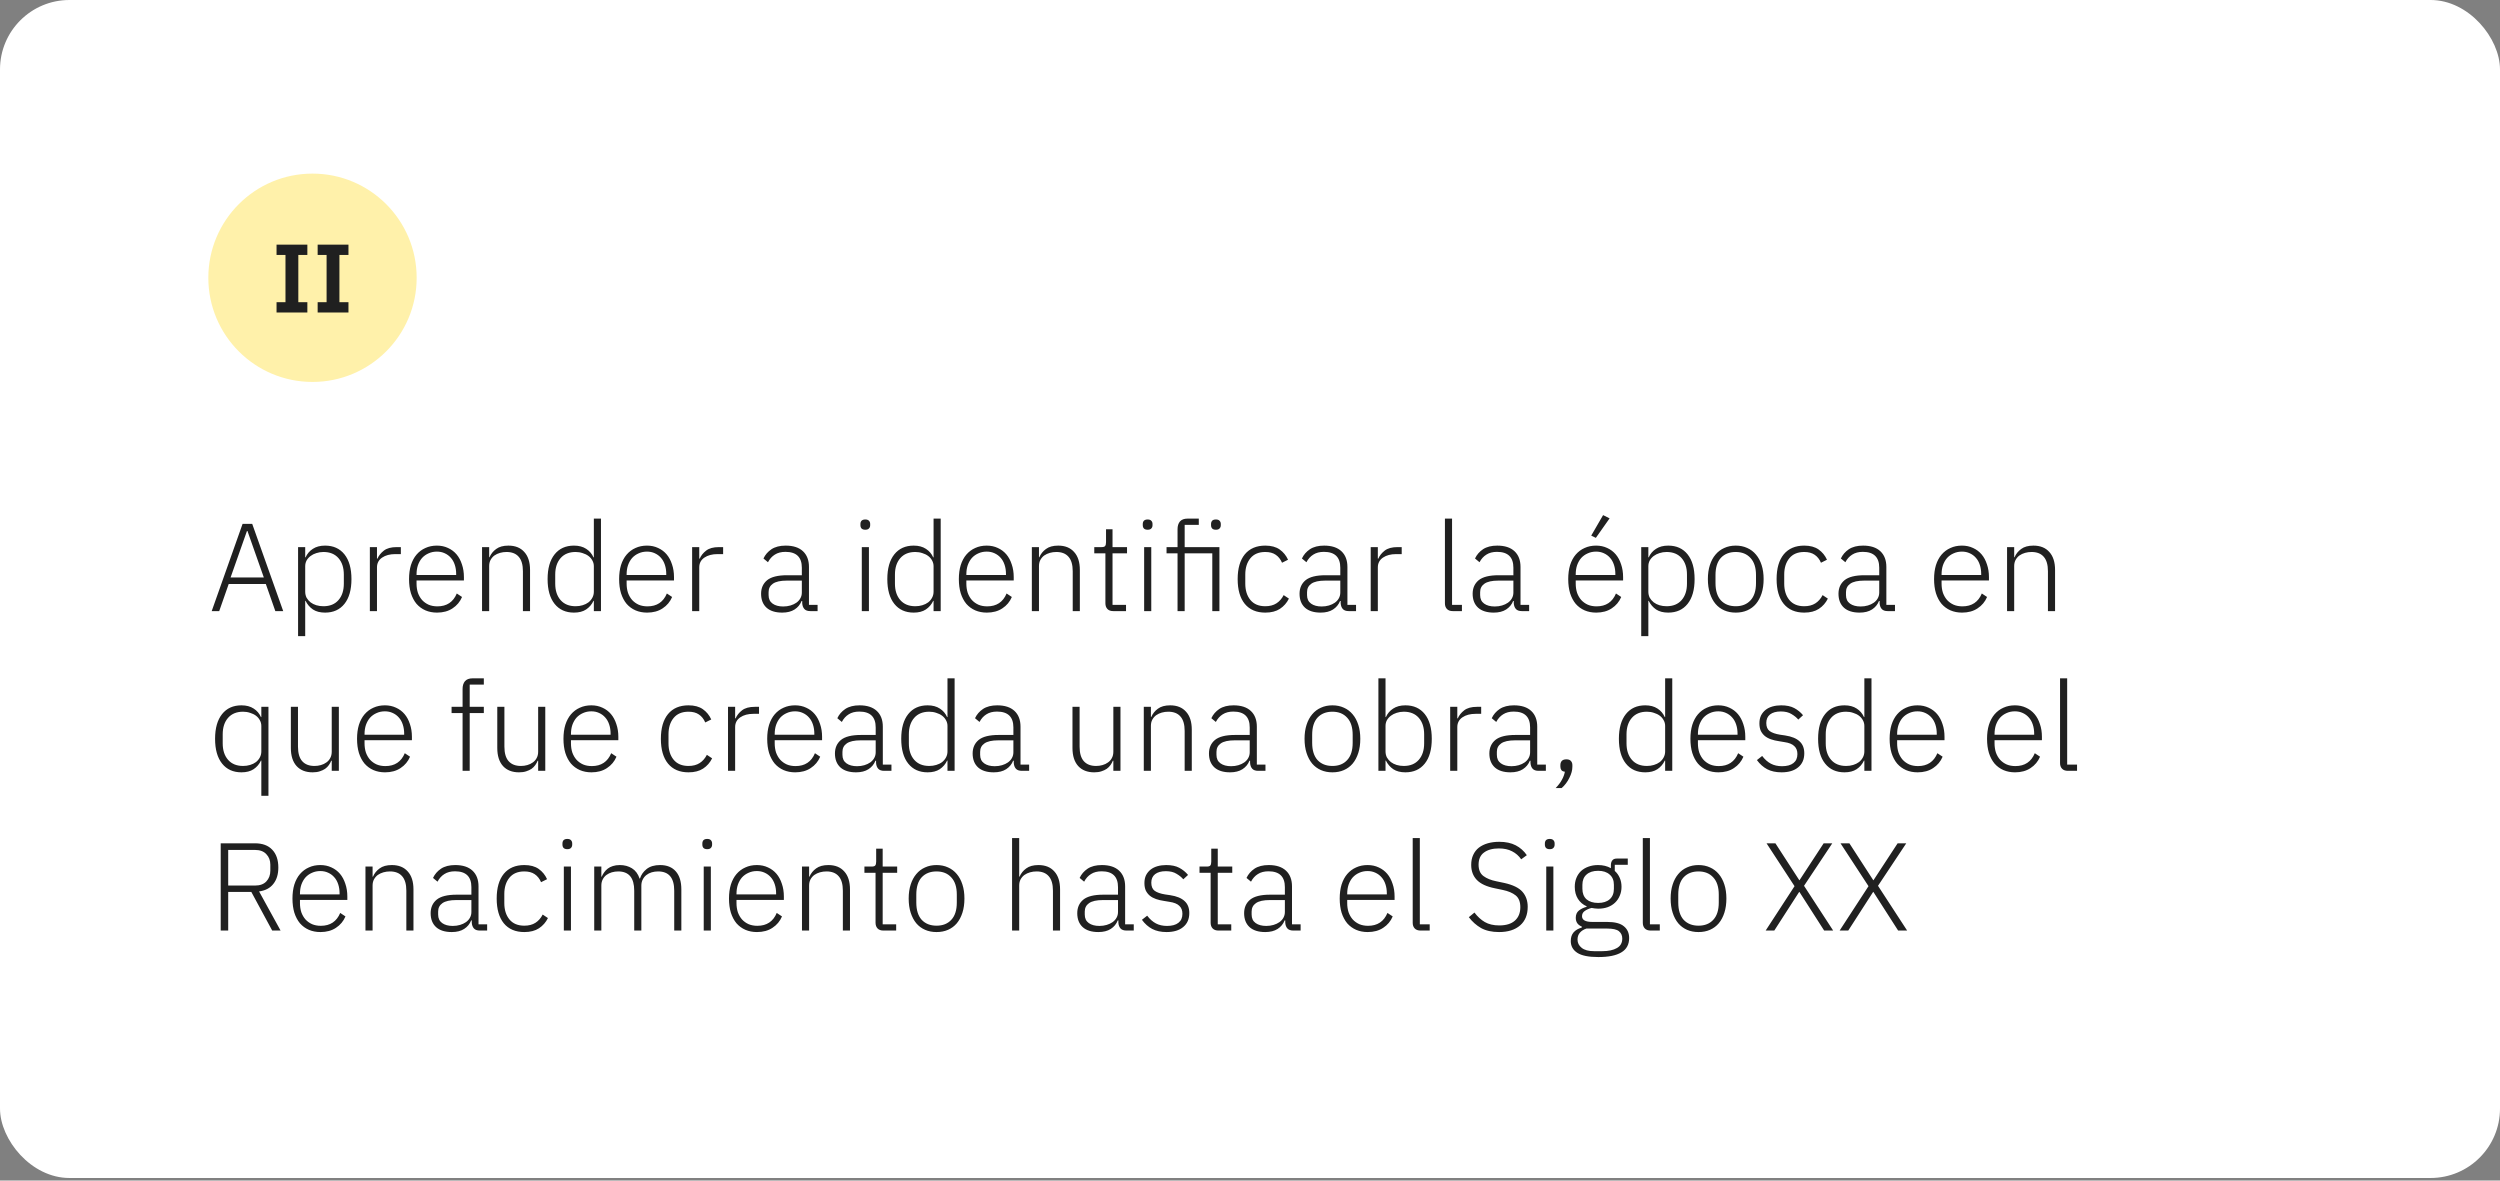<?xml version="1.0" encoding="UTF-8"?> <svg xmlns="http://www.w3.org/2000/svg" width="360" height="170" viewBox="0 0 360 170" fill="none"><rect x="0" y="0" width="360" height="170" fill="#808080" stroke="none"/> <rect x="0" width="360" height="169.63" rx="10" fill="white"></rect> <path d="M39.648 88L38.279 84.094H32.934L31.566 88H30.485L34.931 75.436H36.318L40.782 88H39.648ZM35.633 76.462H35.562L33.203 83.158H37.992L35.633 76.462ZM42.923 78.784H43.95V80.26H44.004C44.231 79.744 44.58 79.336 45.047 79.036C45.516 78.724 46.103 78.568 46.812 78.568C47.999 78.568 48.929 78.988 49.602 79.828C50.273 80.668 50.609 81.856 50.609 83.392C50.609 84.928 50.273 86.116 49.602 86.956C48.929 87.796 47.999 88.216 46.812 88.216C46.103 88.216 45.522 88.066 45.066 87.766C44.609 87.454 44.255 87.04 44.004 86.524H43.95V91.6H42.923V78.784ZM46.578 87.298C47.502 87.298 48.221 87.004 48.737 86.416C49.254 85.828 49.511 85.036 49.511 84.04V82.744C49.511 81.748 49.254 80.956 48.737 80.368C48.221 79.78 47.502 79.486 46.578 79.486C46.218 79.486 45.876 79.54 45.551 79.648C45.239 79.744 44.964 79.882 44.724 80.062C44.483 80.242 44.291 80.458 44.148 80.71C44.016 80.962 43.95 81.238 43.95 81.538V85.192C43.95 85.516 44.016 85.81 44.148 86.074C44.291 86.326 44.483 86.548 44.724 86.74C44.964 86.92 45.239 87.058 45.551 87.154C45.876 87.25 46.218 87.298 46.578 87.298ZM53.259 88V78.784H54.285V80.44H54.357C54.537 80.008 54.843 79.624 55.275 79.288C55.707 78.952 56.319 78.784 57.111 78.784H57.723V79.792H56.913C56.145 79.792 55.515 79.96 55.023 80.296C54.531 80.632 54.285 81.1 54.285 81.7V88H53.259ZM62.934 88.216C62.322 88.216 61.764 88.108 61.26 87.892C60.768 87.676 60.342 87.364 59.982 86.956C59.634 86.536 59.364 86.026 59.172 85.426C58.992 84.826 58.902 84.148 58.902 83.392C58.902 82.636 58.992 81.964 59.172 81.376C59.364 80.776 59.634 80.272 59.982 79.864C60.342 79.444 60.768 79.126 61.26 78.91C61.752 78.682 62.304 78.568 62.916 78.568C63.504 78.568 64.038 78.682 64.518 78.91C64.998 79.126 65.406 79.432 65.742 79.828C66.078 80.224 66.336 80.704 66.516 81.268C66.708 81.82 66.804 82.432 66.804 83.104V83.59H59.982V84.04C59.982 84.52 60.048 84.964 60.18 85.372C60.324 85.768 60.522 86.11 60.774 86.398C61.038 86.686 61.356 86.914 61.728 87.082C62.1 87.238 62.52 87.316 62.988 87.316C64.332 87.316 65.262 86.698 65.778 85.462L66.534 85.966C66.246 86.65 65.79 87.196 65.166 87.604C64.554 88.012 63.81 88.216 62.934 88.216ZM62.916 79.432C62.472 79.432 62.07 79.516 61.71 79.684C61.35 79.84 61.038 80.062 60.774 80.35C60.522 80.638 60.324 80.986 60.18 81.394C60.048 81.79 59.982 82.228 59.982 82.708V82.798H65.688V82.654C65.688 82.174 65.622 81.736 65.49 81.34C65.358 80.932 65.166 80.59 64.914 80.314C64.674 80.038 64.38 79.822 64.032 79.666C63.696 79.51 63.324 79.432 62.916 79.432ZM69.414 88V78.784H70.44V80.242H70.494C70.698 79.762 71.016 79.366 71.448 79.054C71.88 78.73 72.468 78.568 73.212 78.568C74.196 78.568 74.958 78.874 75.498 79.486C76.05 80.086 76.326 80.95 76.326 82.078V88H75.3V82.258C75.3 81.322 75.096 80.626 74.688 80.17C74.292 79.714 73.71 79.486 72.942 79.486C72.618 79.486 72.306 79.528 72.006 79.612C71.706 79.696 71.436 79.822 71.196 79.99C70.968 80.158 70.782 80.374 70.638 80.638C70.506 80.89 70.44 81.184 70.44 81.52V88H69.414ZM85.514 86.524H85.46C85.22 87.04 84.866 87.454 84.398 87.766C83.942 88.066 83.36 88.216 82.652 88.216C81.464 88.216 80.534 87.796 79.862 86.956C79.19 86.116 78.854 84.928 78.854 83.392C78.854 81.856 79.19 80.668 79.862 79.828C80.534 78.988 81.464 78.568 82.652 78.568C83.36 78.568 83.948 78.724 84.416 79.036C84.884 79.336 85.232 79.744 85.46 80.26H85.514V74.68H86.54V88H85.514V86.524ZM82.886 87.298C83.246 87.298 83.582 87.25 83.894 87.154C84.218 87.058 84.5 86.92 84.74 86.74C84.98 86.548 85.166 86.326 85.298 86.074C85.442 85.81 85.514 85.516 85.514 85.192V81.538C85.514 81.238 85.442 80.962 85.298 80.71C85.166 80.458 84.98 80.242 84.74 80.062C84.5 79.882 84.218 79.744 83.894 79.648C83.582 79.54 83.246 79.486 82.886 79.486C81.962 79.486 81.242 79.78 80.726 80.368C80.21 80.956 79.952 81.748 79.952 82.744V84.04C79.952 85.036 80.21 85.828 80.726 86.416C81.242 87.004 81.962 87.298 82.886 87.298ZM93.186 88.216C92.574 88.216 92.016 88.108 91.512 87.892C91.02 87.676 90.594 87.364 90.234 86.956C89.886 86.536 89.616 86.026 89.424 85.426C89.244 84.826 89.154 84.148 89.154 83.392C89.154 82.636 89.244 81.964 89.424 81.376C89.616 80.776 89.886 80.272 90.234 79.864C90.594 79.444 91.02 79.126 91.512 78.91C92.004 78.682 92.556 78.568 93.168 78.568C93.756 78.568 94.29 78.682 94.77 78.91C95.25 79.126 95.658 79.432 95.994 79.828C96.33 80.224 96.588 80.704 96.768 81.268C96.96 81.82 97.056 82.432 97.056 83.104V83.59H90.234V84.04C90.234 84.52 90.3 84.964 90.432 85.372C90.576 85.768 90.774 86.11 91.026 86.398C91.29 86.686 91.608 86.914 91.98 87.082C92.352 87.238 92.772 87.316 93.24 87.316C94.584 87.316 95.514 86.698 96.03 85.462L96.786 85.966C96.498 86.65 96.042 87.196 95.418 87.604C94.806 88.012 94.062 88.216 93.186 88.216ZM93.168 79.432C92.724 79.432 92.322 79.516 91.962 79.684C91.602 79.84 91.29 80.062 91.026 80.35C90.774 80.638 90.576 80.986 90.432 81.394C90.3 81.79 90.234 82.228 90.234 82.708V82.798H95.94V82.654C95.94 82.174 95.874 81.736 95.742 81.34C95.61 80.932 95.418 80.59 95.166 80.314C94.926 80.038 94.632 79.822 94.284 79.666C93.948 79.51 93.576 79.432 93.168 79.432ZM99.666 88V78.784H100.692V80.44H100.764C100.944 80.008 101.25 79.624 101.682 79.288C102.114 78.952 102.726 78.784 103.518 78.784H104.13V79.792H103.32C102.552 79.792 101.922 79.96 101.43 80.296C100.938 80.632 100.692 81.1 100.692 81.7V88H99.666ZM116.689 88C116.293 88 116.005 87.898 115.825 87.694C115.645 87.49 115.543 87.214 115.519 86.866V86.542H115.429C115.225 87.058 114.889 87.466 114.421 87.766C113.953 88.066 113.359 88.216 112.639 88.216C111.667 88.216 110.917 87.982 110.389 87.514C109.861 87.034 109.597 86.362 109.597 85.498C109.597 84.682 109.885 84.034 110.461 83.554C111.049 83.074 112.009 82.834 113.341 82.834H115.465V81.754C115.465 80.23 114.679 79.468 113.107 79.468C112.495 79.468 111.985 79.6 111.577 79.864C111.169 80.116 110.839 80.482 110.587 80.962L109.939 80.422C110.191 79.882 110.575 79.438 111.091 79.09C111.619 78.742 112.303 78.568 113.143 78.568C114.223 78.568 115.051 78.838 115.627 79.378C116.203 79.918 116.491 80.674 116.491 81.646V87.1H117.733V88H116.689ZM112.783 87.334C113.155 87.334 113.503 87.286 113.827 87.19C114.151 87.094 114.433 86.962 114.673 86.794C114.925 86.614 115.117 86.404 115.249 86.164C115.393 85.912 115.465 85.63 115.465 85.318V83.608H113.305C112.381 83.608 111.709 83.758 111.289 84.058C110.881 84.346 110.677 84.748 110.677 85.264V85.696C110.677 86.236 110.869 86.644 111.253 86.92C111.637 87.196 112.147 87.334 112.783 87.334ZM124.603 76.282C124.363 76.282 124.183 76.222 124.063 76.102C123.955 75.982 123.901 75.826 123.901 75.634V75.454C123.901 75.262 123.955 75.106 124.063 74.986C124.183 74.866 124.363 74.806 124.603 74.806C124.843 74.806 125.017 74.866 125.125 74.986C125.245 75.106 125.305 75.262 125.305 75.454V75.634C125.305 75.826 125.245 75.982 125.125 76.102C125.017 76.222 124.843 76.282 124.603 76.282ZM124.099 78.784H125.125V88H124.099V78.784ZM134.434 86.524H134.38C134.14 87.04 133.786 87.454 133.318 87.766C132.862 88.066 132.28 88.216 131.572 88.216C130.384 88.216 129.454 87.796 128.782 86.956C128.11 86.116 127.774 84.928 127.774 83.392C127.774 81.856 128.11 80.668 128.782 79.828C129.454 78.988 130.384 78.568 131.572 78.568C132.28 78.568 132.868 78.724 133.336 79.036C133.804 79.336 134.152 79.744 134.38 80.26H134.434V74.68H135.46V88H134.434V86.524ZM131.806 87.298C132.166 87.298 132.502 87.25 132.814 87.154C133.138 87.058 133.42 86.92 133.66 86.74C133.9 86.548 134.086 86.326 134.218 86.074C134.362 85.81 134.434 85.516 134.434 85.192V81.538C134.434 81.238 134.362 80.962 134.218 80.71C134.086 80.458 133.9 80.242 133.66 80.062C133.42 79.882 133.138 79.744 132.814 79.648C132.502 79.54 132.166 79.486 131.806 79.486C130.882 79.486 130.162 79.78 129.646 80.368C129.13 80.956 128.872 81.748 128.872 82.744V84.04C128.872 85.036 129.13 85.828 129.646 86.416C130.162 87.004 130.882 87.298 131.806 87.298ZM142.106 88.216C141.494 88.216 140.936 88.108 140.432 87.892C139.94 87.676 139.514 87.364 139.154 86.956C138.806 86.536 138.536 86.026 138.344 85.426C138.164 84.826 138.074 84.148 138.074 83.392C138.074 82.636 138.164 81.964 138.344 81.376C138.536 80.776 138.806 80.272 139.154 79.864C139.514 79.444 139.94 79.126 140.432 78.91C140.924 78.682 141.476 78.568 142.088 78.568C142.676 78.568 143.21 78.682 143.69 78.91C144.17 79.126 144.578 79.432 144.914 79.828C145.25 80.224 145.508 80.704 145.688 81.268C145.88 81.82 145.976 82.432 145.976 83.104V83.59H139.154V84.04C139.154 84.52 139.22 84.964 139.352 85.372C139.496 85.768 139.694 86.11 139.946 86.398C140.21 86.686 140.528 86.914 140.9 87.082C141.272 87.238 141.692 87.316 142.16 87.316C143.504 87.316 144.434 86.698 144.95 85.462L145.706 85.966C145.418 86.65 144.962 87.196 144.338 87.604C143.726 88.012 142.982 88.216 142.106 88.216ZM142.088 79.432C141.644 79.432 141.242 79.516 140.882 79.684C140.522 79.84 140.21 80.062 139.946 80.35C139.694 80.638 139.496 80.986 139.352 81.394C139.22 81.79 139.154 82.228 139.154 82.708V82.798H144.86V82.654C144.86 82.174 144.794 81.736 144.662 81.34C144.53 80.932 144.338 80.59 144.086 80.314C143.846 80.038 143.552 79.822 143.204 79.666C142.868 79.51 142.496 79.432 142.088 79.432ZM148.586 88V78.784H149.612V80.242H149.666C149.87 79.762 150.188 79.366 150.62 79.054C151.052 78.73 151.64 78.568 152.384 78.568C153.368 78.568 154.13 78.874 154.67 79.486C155.222 80.086 155.498 80.95 155.498 82.078V88H154.472V82.258C154.472 81.322 154.268 80.626 153.86 80.17C153.464 79.714 152.882 79.486 152.114 79.486C151.79 79.486 151.478 79.528 151.178 79.612C150.878 79.696 150.608 79.822 150.368 79.99C150.14 80.158 149.954 80.374 149.81 80.638C149.678 80.89 149.612 81.184 149.612 81.52V88H148.586ZM160.312 88C159.94 88 159.658 87.898 159.466 87.694C159.274 87.49 159.178 87.214 159.178 86.866V79.684H157.576V78.784H158.62C158.872 78.784 159.04 78.736 159.124 78.64C159.22 78.532 159.268 78.346 159.268 78.082V76.21H160.204V78.784H162.292V79.684H160.204V87.1H162.148V88H160.312ZM165.261 76.282C165.021 76.282 164.841 76.222 164.721 76.102C164.613 75.982 164.559 75.826 164.559 75.634V75.454C164.559 75.262 164.613 75.106 164.721 74.986C164.841 74.866 165.021 74.806 165.261 74.806C165.501 74.806 165.675 74.866 165.783 74.986C165.903 75.106 165.963 75.262 165.963 75.454V75.634C165.963 75.826 165.903 75.982 165.783 76.102C165.675 76.222 165.501 76.282 165.261 76.282ZM164.757 78.784H165.783V88H164.757V78.784ZM169.566 79.684H167.982V78.784H169.566V76.21C169.566 75.742 169.68 75.37 169.908 75.094C170.148 74.818 170.514 74.68 171.006 74.68H172.626V75.58H170.592V78.784H175.596V88H174.57V79.684H170.592V88H169.566V79.684ZM175.092 76.282C174.84 76.282 174.66 76.222 174.552 76.102C174.444 75.982 174.39 75.826 174.39 75.634V75.454C174.39 75.262 174.444 75.106 174.552 74.986C174.66 74.866 174.84 74.806 175.092 74.806C175.332 74.806 175.506 74.866 175.614 74.986C175.734 75.106 175.794 75.262 175.794 75.454V75.634C175.794 75.826 175.734 75.982 175.614 76.102C175.506 76.222 175.332 76.282 175.092 76.282ZM182.201 88.216C180.929 88.216 179.945 87.796 179.249 86.956C178.565 86.116 178.223 84.928 178.223 83.392C178.223 81.856 178.565 80.668 179.249 79.828C179.945 78.988 180.929 78.568 182.201 78.568C183.053 78.568 183.743 78.754 184.271 79.126C184.799 79.498 185.201 79.99 185.477 80.602L184.613 81.034C184.397 80.53 184.091 80.146 183.695 79.882C183.311 79.618 182.813 79.486 182.201 79.486C181.265 79.486 180.551 79.786 180.059 80.386C179.567 80.986 179.321 81.772 179.321 82.744V84.04C179.321 85.012 179.567 85.798 180.059 86.398C180.551 86.998 181.265 87.298 182.201 87.298C182.837 87.298 183.371 87.16 183.803 86.884C184.235 86.608 184.583 86.212 184.847 85.696L185.603 86.2C185.303 86.812 184.871 87.304 184.307 87.676C183.755 88.036 183.053 88.216 182.201 88.216ZM194.226 88C193.83 88 193.542 87.898 193.362 87.694C193.182 87.49 193.08 87.214 193.056 86.866V86.542H192.966C192.762 87.058 192.426 87.466 191.958 87.766C191.49 88.066 190.896 88.216 190.176 88.216C189.204 88.216 188.454 87.982 187.926 87.514C187.398 87.034 187.134 86.362 187.134 85.498C187.134 84.682 187.422 84.034 187.998 83.554C188.586 83.074 189.546 82.834 190.878 82.834H193.002V81.754C193.002 80.23 192.216 79.468 190.644 79.468C190.032 79.468 189.522 79.6 189.114 79.864C188.706 80.116 188.376 80.482 188.124 80.962L187.476 80.422C187.728 79.882 188.112 79.438 188.628 79.09C189.156 78.742 189.84 78.568 190.68 78.568C191.76 78.568 192.588 78.838 193.164 79.378C193.74 79.918 194.028 80.674 194.028 81.646V87.1H195.27V88H194.226ZM190.32 87.334C190.692 87.334 191.04 87.286 191.364 87.19C191.688 87.094 191.97 86.962 192.21 86.794C192.462 86.614 192.654 86.404 192.786 86.164C192.93 85.912 193.002 85.63 193.002 85.318V83.608H190.842C189.918 83.608 189.246 83.758 188.826 84.058C188.418 84.346 188.214 84.748 188.214 85.264V85.696C188.214 86.236 188.406 86.644 188.79 86.92C189.174 87.196 189.684 87.334 190.32 87.334ZM197.382 88V78.784H198.408V80.44H198.48C198.66 80.008 198.966 79.624 199.398 79.288C199.83 78.952 200.442 78.784 201.234 78.784H201.846V79.792H201.036C200.268 79.792 199.638 79.96 199.146 80.296C198.654 80.632 198.408 81.1 198.408 81.7V88H197.382ZM209.204 88C208.832 88 208.55 87.898 208.358 87.694C208.166 87.49 208.07 87.22 208.07 86.884V74.68H209.096V87.1H210.518V88H209.204ZM219.152 88C218.756 88 218.468 87.898 218.288 87.694C218.108 87.49 218.006 87.214 217.982 86.866V86.542H217.892C217.688 87.058 217.352 87.466 216.884 87.766C216.416 88.066 215.822 88.216 215.102 88.216C214.13 88.216 213.38 87.982 212.852 87.514C212.324 87.034 212.06 86.362 212.06 85.498C212.06 84.682 212.348 84.034 212.924 83.554C213.512 83.074 214.472 82.834 215.804 82.834H217.928V81.754C217.928 80.23 217.142 79.468 215.57 79.468C214.958 79.468 214.448 79.6 214.04 79.864C213.632 80.116 213.302 80.482 213.05 80.962L212.402 80.422C212.654 79.882 213.038 79.438 213.554 79.09C214.082 78.742 214.766 78.568 215.606 78.568C216.686 78.568 217.514 78.838 218.09 79.378C218.666 79.918 218.954 80.674 218.954 81.646V87.1H220.196V88H219.152ZM215.246 87.334C215.618 87.334 215.966 87.286 216.29 87.19C216.614 87.094 216.896 86.962 217.136 86.794C217.388 86.614 217.58 86.404 217.712 86.164C217.856 85.912 217.928 85.63 217.928 85.318V83.608H215.768C214.844 83.608 214.172 83.758 213.752 84.058C213.344 84.346 213.14 84.748 213.14 85.264V85.696C213.14 86.236 213.332 86.644 213.716 86.92C214.1 87.196 214.61 87.334 215.246 87.334ZM229.856 88.216C229.244 88.216 228.686 88.108 228.182 87.892C227.69 87.676 227.264 87.364 226.904 86.956C226.556 86.536 226.286 86.026 226.094 85.426C225.914 84.826 225.824 84.148 225.824 83.392C225.824 82.636 225.914 81.964 226.094 81.376C226.286 80.776 226.556 80.272 226.904 79.864C227.264 79.444 227.69 79.126 228.182 78.91C228.674 78.682 229.226 78.568 229.838 78.568C230.426 78.568 230.96 78.682 231.44 78.91C231.92 79.126 232.328 79.432 232.664 79.828C233 80.224 233.258 80.704 233.438 81.268C233.63 81.82 233.726 82.432 233.726 83.104V83.59H226.904V84.04C226.904 84.52 226.97 84.964 227.102 85.372C227.246 85.768 227.444 86.11 227.696 86.398C227.96 86.686 228.278 86.914 228.65 87.082C229.022 87.238 229.442 87.316 229.91 87.316C231.254 87.316 232.184 86.698 232.7 85.462L233.456 85.966C233.168 86.65 232.712 87.196 232.088 87.604C231.476 88.012 230.732 88.216 229.856 88.216ZM229.838 79.432C229.394 79.432 228.992 79.516 228.632 79.684C228.272 79.84 227.96 80.062 227.696 80.35C227.444 80.638 227.246 80.986 227.102 81.394C226.97 81.79 226.904 82.228 226.904 82.708V82.798H232.61V82.654C232.61 82.174 232.544 81.736 232.412 81.34C232.28 80.932 232.088 80.59 231.836 80.314C231.596 80.038 231.302 79.822 230.954 79.666C230.618 79.51 230.246 79.432 229.838 79.432ZM229.802 77.452L229.136 77.128L230.846 74.176L231.782 74.644L229.802 77.452ZM236.336 78.784H237.362V80.26H237.416C237.644 79.744 237.992 79.336 238.46 79.036C238.928 78.724 239.516 78.568 240.224 78.568C241.412 78.568 242.342 78.988 243.014 79.828C243.686 80.668 244.022 81.856 244.022 83.392C244.022 84.928 243.686 86.116 243.014 86.956C242.342 87.796 241.412 88.216 240.224 88.216C239.516 88.216 238.934 88.066 238.478 87.766C238.022 87.454 237.668 87.04 237.416 86.524H237.362V91.6H236.336V78.784ZM239.99 87.298C240.914 87.298 241.634 87.004 242.15 86.416C242.666 85.828 242.924 85.036 242.924 84.04V82.744C242.924 81.748 242.666 80.956 242.15 80.368C241.634 79.78 240.914 79.486 239.99 79.486C239.63 79.486 239.288 79.54 238.964 79.648C238.652 79.744 238.376 79.882 238.136 80.062C237.896 80.242 237.704 80.458 237.56 80.71C237.428 80.962 237.362 81.238 237.362 81.538V85.192C237.362 85.516 237.428 85.81 237.56 86.074C237.704 86.326 237.896 86.548 238.136 86.74C238.376 86.92 238.652 87.058 238.964 87.154C239.288 87.25 239.63 87.298 239.99 87.298ZM249.948 88.216C249.336 88.216 248.784 88.108 248.292 87.892C247.8 87.676 247.38 87.364 247.032 86.956C246.684 86.536 246.414 86.026 246.222 85.426C246.03 84.826 245.934 84.148 245.934 83.392C245.934 82.636 246.03 81.964 246.222 81.376C246.414 80.776 246.684 80.272 247.032 79.864C247.38 79.444 247.8 79.126 248.292 78.91C248.784 78.682 249.336 78.568 249.948 78.568C250.56 78.568 251.112 78.682 251.604 78.91C252.096 79.126 252.516 79.444 252.864 79.864C253.212 80.272 253.482 80.776 253.674 81.376C253.866 81.964 253.962 82.636 253.962 83.392C253.962 84.148 253.866 84.826 253.674 85.426C253.482 86.026 253.212 86.536 252.864 86.956C252.516 87.364 252.096 87.676 251.604 87.892C251.112 88.108 250.56 88.216 249.948 88.216ZM249.948 87.298C250.848 87.298 251.556 87.016 252.072 86.452C252.6 85.888 252.864 85.06 252.864 83.968V82.816C252.864 81.736 252.6 80.914 252.072 80.35C251.556 79.774 250.848 79.486 249.948 79.486C249.048 79.486 248.334 79.768 247.806 80.332C247.29 80.896 247.032 81.724 247.032 82.816V83.968C247.032 85.048 247.29 85.876 247.806 86.452C248.334 87.016 249.048 87.298 249.948 87.298ZM259.808 88.216C258.536 88.216 257.552 87.796 256.856 86.956C256.172 86.116 255.83 84.928 255.83 83.392C255.83 81.856 256.172 80.668 256.856 79.828C257.552 78.988 258.536 78.568 259.808 78.568C260.66 78.568 261.35 78.754 261.878 79.126C262.406 79.498 262.808 79.99 263.084 80.602L262.22 81.034C262.004 80.53 261.698 80.146 261.302 79.882C260.918 79.618 260.42 79.486 259.808 79.486C258.872 79.486 258.158 79.786 257.666 80.386C257.174 80.986 256.928 81.772 256.928 82.744V84.04C256.928 85.012 257.174 85.798 257.666 86.398C258.158 86.998 258.872 87.298 259.808 87.298C260.444 87.298 260.978 87.16 261.41 86.884C261.842 86.608 262.19 86.212 262.454 85.696L263.21 86.2C262.91 86.812 262.478 87.304 261.914 87.676C261.362 88.036 260.66 88.216 259.808 88.216ZM271.834 88C271.438 88 271.15 87.898 270.97 87.694C270.79 87.49 270.688 87.214 270.664 86.866V86.542H270.574C270.37 87.058 270.034 87.466 269.566 87.766C269.098 88.066 268.504 88.216 267.784 88.216C266.812 88.216 266.062 87.982 265.534 87.514C265.006 87.034 264.742 86.362 264.742 85.498C264.742 84.682 265.03 84.034 265.606 83.554C266.194 83.074 267.154 82.834 268.486 82.834H270.61V81.754C270.61 80.23 269.824 79.468 268.252 79.468C267.64 79.468 267.13 79.6 266.722 79.864C266.314 80.116 265.984 80.482 265.732 80.962L265.084 80.422C265.336 79.882 265.72 79.438 266.236 79.09C266.764 78.742 267.448 78.568 268.288 78.568C269.368 78.568 270.196 78.838 270.772 79.378C271.348 79.918 271.636 80.674 271.636 81.646V87.1H272.878V88H271.834ZM267.928 87.334C268.3 87.334 268.648 87.286 268.972 87.19C269.296 87.094 269.578 86.962 269.818 86.794C270.07 86.614 270.262 86.404 270.394 86.164C270.538 85.912 270.61 85.63 270.61 85.318V83.608H268.45C267.526 83.608 266.854 83.758 266.434 84.058C266.026 84.346 265.822 84.748 265.822 85.264V85.696C265.822 86.236 266.014 86.644 266.398 86.92C266.782 87.196 267.292 87.334 267.928 87.334ZM282.538 88.216C281.926 88.216 281.368 88.108 280.864 87.892C280.372 87.676 279.946 87.364 279.586 86.956C279.238 86.536 278.968 86.026 278.776 85.426C278.596 84.826 278.506 84.148 278.506 83.392C278.506 82.636 278.596 81.964 278.776 81.376C278.968 80.776 279.238 80.272 279.586 79.864C279.946 79.444 280.372 79.126 280.864 78.91C281.356 78.682 281.908 78.568 282.52 78.568C283.108 78.568 283.642 78.682 284.122 78.91C284.602 79.126 285.01 79.432 285.346 79.828C285.682 80.224 285.94 80.704 286.12 81.268C286.312 81.82 286.408 82.432 286.408 83.104V83.59H279.586V84.04C279.586 84.52 279.652 84.964 279.784 85.372C279.928 85.768 280.126 86.11 280.378 86.398C280.642 86.686 280.96 86.914 281.332 87.082C281.704 87.238 282.124 87.316 282.592 87.316C283.936 87.316 284.866 86.698 285.382 85.462L286.138 85.966C285.85 86.65 285.394 87.196 284.77 87.604C284.158 88.012 283.414 88.216 282.538 88.216ZM282.52 79.432C282.076 79.432 281.674 79.516 281.314 79.684C280.954 79.84 280.642 80.062 280.378 80.35C280.126 80.638 279.928 80.986 279.784 81.394C279.652 81.79 279.586 82.228 279.586 82.708V82.798H285.292V82.654C285.292 82.174 285.226 81.736 285.094 81.34C284.962 80.932 284.77 80.59 284.518 80.314C284.278 80.038 283.984 79.822 283.636 79.666C283.3 79.51 282.928 79.432 282.52 79.432ZM289.017 88V78.784H290.043V80.242H290.097C290.301 79.762 290.619 79.366 291.051 79.054C291.483 78.73 292.071 78.568 292.815 78.568C293.799 78.568 294.561 78.874 295.101 79.486C295.653 80.086 295.929 80.95 295.929 82.078V88H294.903V82.258C294.903 81.322 294.699 80.626 294.291 80.17C293.895 79.714 293.313 79.486 292.545 79.486C292.221 79.486 291.909 79.528 291.609 79.612C291.309 79.696 291.039 79.822 290.799 79.99C290.571 80.158 290.385 80.374 290.241 80.638C290.109 80.89 290.043 81.184 290.043 81.52V88H289.017ZM37.632 109.524H37.578C37.337 110.04 36.983 110.454 36.516 110.766C36.059 111.066 35.477 111.216 34.77 111.216C33.581 111.216 32.651 110.796 31.98 109.956C31.308 109.116 30.971 107.928 30.971 106.392C30.971 104.856 31.308 103.668 31.98 102.828C32.651 101.988 33.581 101.568 34.77 101.568C35.477 101.568 36.066 101.724 36.533 102.036C37.002 102.336 37.349 102.744 37.578 103.26H37.632V101.784H38.657V114.6H37.632V109.524ZM35.004 110.298C35.364 110.298 35.7 110.25 36.011 110.154C36.336 110.058 36.617 109.92 36.858 109.74C37.097 109.548 37.283 109.326 37.416 109.074C37.559 108.81 37.632 108.516 37.632 108.192V104.538C37.632 104.238 37.559 103.962 37.416 103.71C37.283 103.458 37.097 103.242 36.858 103.062C36.617 102.882 36.336 102.744 36.011 102.648C35.7 102.54 35.364 102.486 35.004 102.486C34.08 102.486 33.359 102.78 32.843 103.368C32.328 103.956 32.069 104.748 32.069 105.744V107.04C32.069 108.036 32.328 108.828 32.843 109.416C33.359 110.004 34.08 110.298 35.004 110.298ZM47.769 109.542H47.697C47.613 109.758 47.499 109.968 47.355 110.172C47.211 110.376 47.031 110.556 46.815 110.712C46.599 110.856 46.341 110.976 46.041 111.072C45.753 111.168 45.411 111.216 45.015 111.216C44.031 111.216 43.263 110.916 42.711 110.316C42.159 109.704 41.883 108.834 41.883 107.706V101.784H42.909V107.508C42.909 108.456 43.113 109.158 43.521 109.614C43.929 110.07 44.517 110.298 45.285 110.298C45.609 110.298 45.915 110.256 46.203 110.172C46.503 110.088 46.767 109.962 46.995 109.794C47.235 109.626 47.421 109.416 47.553 109.164C47.697 108.9 47.769 108.594 47.769 108.246V101.784H48.795V111H47.769V109.542ZM55.446 111.216C54.834 111.216 54.276 111.108 53.772 110.892C53.28 110.676 52.854 110.364 52.494 109.956C52.146 109.536 51.876 109.026 51.684 108.426C51.504 107.826 51.414 107.148 51.414 106.392C51.414 105.636 51.504 104.964 51.684 104.376C51.876 103.776 52.146 103.272 52.494 102.864C52.854 102.444 53.28 102.126 53.772 101.91C54.264 101.682 54.816 101.568 55.428 101.568C56.016 101.568 56.55 101.682 57.03 101.91C57.51 102.126 57.918 102.432 58.254 102.828C58.59 103.224 58.848 103.704 59.028 104.268C59.22 104.82 59.316 105.432 59.316 106.104V106.59H52.494V107.04C52.494 107.52 52.56 107.964 52.692 108.372C52.836 108.768 53.034 109.11 53.286 109.398C53.55 109.686 53.868 109.914 54.24 110.082C54.612 110.238 55.032 110.316 55.5 110.316C56.844 110.316 57.774 109.698 58.29 108.462L59.046 108.966C58.758 109.65 58.302 110.196 57.678 110.604C57.066 111.012 56.322 111.216 55.446 111.216ZM55.428 102.432C54.984 102.432 54.582 102.516 54.222 102.684C53.862 102.84 53.55 103.062 53.286 103.35C53.034 103.638 52.836 103.986 52.692 104.394C52.56 104.79 52.494 105.228 52.494 105.708V105.798H58.2V105.654C58.2 105.174 58.134 104.736 58.002 104.34C57.87 103.932 57.678 103.59 57.426 103.314C57.186 103.038 56.892 102.822 56.544 102.666C56.208 102.51 55.836 102.432 55.428 102.432ZM66.611 102.684H65.027V101.784H66.611V99.21C66.611 98.742 66.725 98.37 66.953 98.094C67.193 97.818 67.559 97.68 68.051 97.68H69.671V98.58H67.637V101.784H69.671V102.684H67.637V111H66.611V102.684ZM77.494 109.542H77.422C77.338 109.758 77.224 109.968 77.08 110.172C76.936 110.376 76.756 110.556 76.54 110.712C76.324 110.856 76.066 110.976 75.766 111.072C75.478 111.168 75.136 111.216 74.74 111.216C73.756 111.216 72.988 110.916 72.436 110.316C71.884 109.704 71.608 108.834 71.608 107.706V101.784H72.634V107.508C72.634 108.456 72.838 109.158 73.246 109.614C73.654 110.07 74.242 110.298 75.01 110.298C75.334 110.298 75.64 110.256 75.928 110.172C76.228 110.088 76.492 109.962 76.72 109.794C76.96 109.626 77.146 109.416 77.278 109.164C77.422 108.9 77.494 108.594 77.494 108.246V101.784H78.52V111H77.494V109.542ZM85.171 111.216C84.559 111.216 84.001 111.108 83.497 110.892C83.005 110.676 82.579 110.364 82.219 109.956C81.871 109.536 81.601 109.026 81.409 108.426C81.229 107.826 81.139 107.148 81.139 106.392C81.139 105.636 81.229 104.964 81.409 104.376C81.601 103.776 81.871 103.272 82.219 102.864C82.579 102.444 83.005 102.126 83.497 101.91C83.989 101.682 84.541 101.568 85.153 101.568C85.741 101.568 86.275 101.682 86.755 101.91C87.235 102.126 87.643 102.432 87.979 102.828C88.315 103.224 88.573 103.704 88.753 104.268C88.945 104.82 89.041 105.432 89.041 106.104V106.59H82.219V107.04C82.219 107.52 82.285 107.964 82.417 108.372C82.561 108.768 82.759 109.11 83.011 109.398C83.275 109.686 83.593 109.914 83.965 110.082C84.337 110.238 84.757 110.316 85.225 110.316C86.569 110.316 87.499 109.698 88.015 108.462L88.771 108.966C88.483 109.65 88.027 110.196 87.403 110.604C86.791 111.012 86.047 111.216 85.171 111.216ZM85.153 102.432C84.709 102.432 84.307 102.516 83.947 102.684C83.587 102.84 83.275 103.062 83.011 103.35C82.759 103.638 82.561 103.986 82.417 104.394C82.285 104.79 82.219 105.228 82.219 105.708V105.798H87.925V105.654C87.925 105.174 87.859 104.736 87.727 104.34C87.595 103.932 87.403 103.59 87.151 103.314C86.911 103.038 86.617 102.822 86.269 102.666C85.933 102.51 85.561 102.432 85.153 102.432ZM99.144 111.216C97.872 111.216 96.888 110.796 96.192 109.956C95.508 109.116 95.166 107.928 95.166 106.392C95.166 104.856 95.508 103.668 96.192 102.828C96.888 101.988 97.872 101.568 99.144 101.568C99.996 101.568 100.686 101.754 101.214 102.126C101.742 102.498 102.144 102.99 102.42 103.602L101.556 104.034C101.34 103.53 101.034 103.146 100.638 102.882C100.254 102.618 99.756 102.486 99.144 102.486C98.208 102.486 97.494 102.786 97.002 103.386C96.51 103.986 96.264 104.772 96.264 105.744V107.04C96.264 108.012 96.51 108.798 97.002 109.398C97.494 109.998 98.208 110.298 99.144 110.298C99.78 110.298 100.314 110.16 100.746 109.884C101.178 109.608 101.526 109.212 101.79 108.696L102.546 109.2C102.246 109.812 101.814 110.304 101.25 110.676C100.698 111.036 99.996 111.216 99.144 111.216ZM104.834 111V101.784H105.86V103.44H105.932C106.112 103.008 106.418 102.624 106.85 102.288C107.282 101.952 107.894 101.784 108.686 101.784H109.298V102.792H108.488C107.72 102.792 107.09 102.96 106.598 103.296C106.106 103.632 105.86 104.1 105.86 104.7V111H104.834ZM114.509 111.216C113.897 111.216 113.339 111.108 112.835 110.892C112.343 110.676 111.917 110.364 111.557 109.956C111.209 109.536 110.939 109.026 110.747 108.426C110.567 107.826 110.477 107.148 110.477 106.392C110.477 105.636 110.567 104.964 110.747 104.376C110.939 103.776 111.209 103.272 111.557 102.864C111.917 102.444 112.343 102.126 112.835 101.91C113.327 101.682 113.879 101.568 114.491 101.568C115.079 101.568 115.613 101.682 116.093 101.91C116.573 102.126 116.981 102.432 117.317 102.828C117.653 103.224 117.911 103.704 118.091 104.268C118.283 104.82 118.379 105.432 118.379 106.104V106.59H111.557V107.04C111.557 107.52 111.623 107.964 111.755 108.372C111.899 108.768 112.097 109.11 112.349 109.398C112.613 109.686 112.931 109.914 113.303 110.082C113.675 110.238 114.095 110.316 114.563 110.316C115.907 110.316 116.837 109.698 117.353 108.462L118.109 108.966C117.821 109.65 117.365 110.196 116.741 110.604C116.129 111.012 115.385 111.216 114.509 111.216ZM114.491 102.432C114.047 102.432 113.645 102.516 113.285 102.684C112.925 102.84 112.613 103.062 112.349 103.35C112.097 103.638 111.899 103.986 111.755 104.394C111.623 104.79 111.557 105.228 111.557 105.708V105.798H117.263V105.654C117.263 105.174 117.197 104.736 117.065 104.34C116.933 103.932 116.741 103.59 116.489 103.314C116.249 103.038 115.955 102.822 115.607 102.666C115.271 102.51 114.899 102.432 114.491 102.432ZM127.324 111C126.928 111 126.64 110.898 126.46 110.694C126.28 110.49 126.178 110.214 126.154 109.866V109.542H126.064C125.86 110.058 125.524 110.466 125.056 110.766C124.588 111.066 123.994 111.216 123.274 111.216C122.302 111.216 121.552 110.982 121.024 110.514C120.496 110.034 120.232 109.362 120.232 108.498C120.232 107.682 120.52 107.034 121.096 106.554C121.684 106.074 122.644 105.834 123.976 105.834H126.1V104.754C126.1 103.23 125.314 102.468 123.742 102.468C123.13 102.468 122.62 102.6 122.212 102.864C121.804 103.116 121.474 103.482 121.222 103.962L120.574 103.422C120.826 102.882 121.21 102.438 121.726 102.09C122.254 101.742 122.938 101.568 123.778 101.568C124.858 101.568 125.686 101.838 126.262 102.378C126.838 102.918 127.126 103.674 127.126 104.646V110.1H128.368V111H127.324ZM123.418 110.334C123.79 110.334 124.138 110.286 124.462 110.19C124.786 110.094 125.068 109.962 125.308 109.794C125.56 109.614 125.752 109.404 125.884 109.164C126.028 108.912 126.1 108.63 126.1 108.318V106.608H123.94C123.016 106.608 122.344 106.758 121.924 107.058C121.516 107.346 121.312 107.748 121.312 108.264V108.696C121.312 109.236 121.504 109.644 121.888 109.92C122.272 110.196 122.782 110.334 123.418 110.334ZM136.438 109.524H136.384C136.144 110.04 135.79 110.454 135.322 110.766C134.866 111.066 134.284 111.216 133.576 111.216C132.388 111.216 131.458 110.796 130.786 109.956C130.114 109.116 129.778 107.928 129.778 106.392C129.778 104.856 130.114 103.668 130.786 102.828C131.458 101.988 132.388 101.568 133.576 101.568C134.284 101.568 134.872 101.724 135.34 102.036C135.808 102.336 136.156 102.744 136.384 103.26H136.438V97.68H137.464V111H136.438V109.524ZM133.81 110.298C134.17 110.298 134.506 110.25 134.818 110.154C135.142 110.058 135.424 109.92 135.664 109.74C135.904 109.548 136.09 109.326 136.222 109.074C136.366 108.81 136.438 108.516 136.438 108.192V104.538C136.438 104.238 136.366 103.962 136.222 103.71C136.09 103.458 135.904 103.242 135.664 103.062C135.424 102.882 135.142 102.744 134.818 102.648C134.506 102.54 134.17 102.486 133.81 102.486C132.886 102.486 132.166 102.78 131.65 103.368C131.134 103.956 130.876 104.748 130.876 105.744V107.04C130.876 108.036 131.134 108.828 131.65 109.416C132.166 110.004 132.886 110.298 133.81 110.298ZM147.152 111C146.756 111 146.468 110.898 146.288 110.694C146.108 110.49 146.006 110.214 145.982 109.866V109.542H145.892C145.688 110.058 145.352 110.466 144.884 110.766C144.416 111.066 143.822 111.216 143.102 111.216C142.13 111.216 141.38 110.982 140.852 110.514C140.324 110.034 140.06 109.362 140.06 108.498C140.06 107.682 140.348 107.034 140.924 106.554C141.512 106.074 142.472 105.834 143.804 105.834H145.928V104.754C145.928 103.23 145.142 102.468 143.57 102.468C142.958 102.468 142.448 102.6 142.04 102.864C141.632 103.116 141.302 103.482 141.05 103.962L140.402 103.422C140.654 102.882 141.038 102.438 141.554 102.09C142.082 101.742 142.766 101.568 143.606 101.568C144.686 101.568 145.514 101.838 146.09 102.378C146.666 102.918 146.954 103.674 146.954 104.646V110.1H148.196V111H147.152ZM143.246 110.334C143.618 110.334 143.966 110.286 144.29 110.19C144.614 110.094 144.896 109.962 145.136 109.794C145.388 109.614 145.58 109.404 145.712 109.164C145.856 108.912 145.928 108.63 145.928 108.318V106.608H143.768C142.844 106.608 142.172 106.758 141.752 107.058C141.344 107.346 141.14 107.748 141.14 108.264V108.696C141.14 109.236 141.332 109.644 141.716 109.92C142.1 110.196 142.61 110.334 143.246 110.334ZM160.322 109.542H160.25C160.166 109.758 160.052 109.968 159.908 110.172C159.764 110.376 159.584 110.556 159.368 110.712C159.152 110.856 158.894 110.976 158.594 111.072C158.306 111.168 157.964 111.216 157.568 111.216C156.584 111.216 155.816 110.916 155.264 110.316C154.712 109.704 154.436 108.834 154.436 107.706V101.784H155.462V107.508C155.462 108.456 155.666 109.158 156.074 109.614C156.482 110.07 157.07 110.298 157.838 110.298C158.162 110.298 158.468 110.256 158.756 110.172C159.056 110.088 159.32 109.962 159.548 109.794C159.788 109.626 159.974 109.416 160.106 109.164C160.25 108.9 160.322 108.594 160.322 108.246V101.784H161.348V111H160.322V109.542ZM164.705 111V101.784H165.731V103.242H165.785C165.989 102.762 166.307 102.366 166.739 102.054C167.171 101.73 167.759 101.568 168.503 101.568C169.487 101.568 170.249 101.874 170.789 102.486C171.341 103.086 171.617 103.95 171.617 105.078V111H170.591V105.258C170.591 104.322 170.387 103.626 169.979 103.17C169.583 102.714 169.001 102.486 168.233 102.486C167.909 102.486 167.597 102.528 167.297 102.612C166.997 102.696 166.727 102.822 166.487 102.99C166.259 103.158 166.073 103.374 165.929 103.638C165.797 103.89 165.731 104.184 165.731 104.52V111H164.705ZM181.183 111C180.787 111 180.499 110.898 180.319 110.694C180.139 110.49 180.037 110.214 180.013 109.866V109.542H179.923C179.719 110.058 179.383 110.466 178.915 110.766C178.447 111.066 177.853 111.216 177.133 111.216C176.161 111.216 175.411 110.982 174.883 110.514C174.355 110.034 174.091 109.362 174.091 108.498C174.091 107.682 174.379 107.034 174.955 106.554C175.543 106.074 176.503 105.834 177.835 105.834H179.959V104.754C179.959 103.23 179.173 102.468 177.601 102.468C176.989 102.468 176.479 102.6 176.071 102.864C175.663 103.116 175.333 103.482 175.081 103.962L174.433 103.422C174.685 102.882 175.069 102.438 175.585 102.09C176.113 101.742 176.797 101.568 177.637 101.568C178.717 101.568 179.545 101.838 180.121 102.378C180.697 102.918 180.985 103.674 180.985 104.646V110.1H182.227V111H181.183ZM177.277 110.334C177.649 110.334 177.997 110.286 178.321 110.19C178.645 110.094 178.927 109.962 179.167 109.794C179.419 109.614 179.611 109.404 179.743 109.164C179.887 108.912 179.959 108.63 179.959 108.318V106.608H177.799C176.875 106.608 176.203 106.758 175.783 107.058C175.375 107.346 175.171 107.748 175.171 108.264V108.696C175.171 109.236 175.363 109.644 175.747 109.92C176.131 110.196 176.641 110.334 177.277 110.334ZM191.869 111.216C191.257 111.216 190.705 111.108 190.213 110.892C189.721 110.676 189.301 110.364 188.953 109.956C188.605 109.536 188.335 109.026 188.143 108.426C187.951 107.826 187.855 107.148 187.855 106.392C187.855 105.636 187.951 104.964 188.143 104.376C188.335 103.776 188.605 103.272 188.953 102.864C189.301 102.444 189.721 102.126 190.213 101.91C190.705 101.682 191.257 101.568 191.869 101.568C192.481 101.568 193.033 101.682 193.525 101.91C194.017 102.126 194.437 102.444 194.785 102.864C195.133 103.272 195.403 103.776 195.595 104.376C195.787 104.964 195.883 105.636 195.883 106.392C195.883 107.148 195.787 107.826 195.595 108.426C195.403 109.026 195.133 109.536 194.785 109.956C194.437 110.364 194.017 110.676 193.525 110.892C193.033 111.108 192.481 111.216 191.869 111.216ZM191.869 110.298C192.769 110.298 193.477 110.016 193.993 109.452C194.521 108.888 194.785 108.06 194.785 106.968V105.816C194.785 104.736 194.521 103.914 193.993 103.35C193.477 102.774 192.769 102.486 191.869 102.486C190.969 102.486 190.255 102.768 189.727 103.332C189.211 103.896 188.953 104.724 188.953 105.816V106.968C188.953 108.048 189.211 108.876 189.727 109.452C190.255 110.016 190.969 110.298 191.869 110.298ZM198.49 97.68H199.516V103.26H199.57C199.798 102.744 200.146 102.336 200.614 102.036C201.082 101.724 201.67 101.568 202.378 101.568C203.566 101.568 204.496 101.988 205.168 102.828C205.84 103.668 206.176 104.856 206.176 106.392C206.176 107.928 205.84 109.116 205.168 109.956C204.496 110.796 203.566 111.216 202.378 111.216C201.67 111.216 201.088 111.066 200.632 110.766C200.176 110.454 199.822 110.04 199.57 109.524H199.516V111H198.49V97.68ZM202.144 110.298C203.068 110.298 203.788 110.004 204.304 109.416C204.82 108.828 205.078 108.036 205.078 107.04V105.744C205.078 104.748 204.82 103.956 204.304 103.368C203.788 102.78 203.068 102.486 202.144 102.486C201.784 102.486 201.442 102.54 201.118 102.648C200.806 102.744 200.53 102.882 200.29 103.062C200.05 103.242 199.858 103.458 199.714 103.71C199.582 103.962 199.516 104.238 199.516 104.538V108.192C199.516 108.516 199.582 108.81 199.714 109.074C199.858 109.326 200.05 109.548 200.29 109.74C200.53 109.92 200.806 110.058 201.118 110.154C201.442 110.25 201.784 110.298 202.144 110.298ZM208.826 111V101.784H209.852V103.44H209.924C210.104 103.008 210.41 102.624 210.842 102.288C211.274 101.952 211.886 101.784 212.678 101.784H213.29V102.792H212.48C211.712 102.792 211.082 102.96 210.59 103.296C210.098 103.632 209.852 104.1 209.852 104.7V111H208.826ZM221.56 111C221.164 111 220.876 110.898 220.696 110.694C220.516 110.49 220.414 110.214 220.39 109.866V109.542H220.3C220.096 110.058 219.76 110.466 219.292 110.766C218.824 111.066 218.23 111.216 217.51 111.216C216.538 111.216 215.788 110.982 215.26 110.514C214.732 110.034 214.468 109.362 214.468 108.498C214.468 107.682 214.756 107.034 215.332 106.554C215.92 106.074 216.88 105.834 218.212 105.834H220.336V104.754C220.336 103.23 219.55 102.468 217.978 102.468C217.366 102.468 216.856 102.6 216.448 102.864C216.04 103.116 215.71 103.482 215.458 103.962L214.81 103.422C215.062 102.882 215.446 102.438 215.962 102.09C216.49 101.742 217.174 101.568 218.014 101.568C219.094 101.568 219.922 101.838 220.498 102.378C221.074 102.918 221.362 103.674 221.362 104.646V110.1H222.604V111H221.56ZM217.654 110.334C218.026 110.334 218.374 110.286 218.698 110.19C219.022 110.094 219.304 109.962 219.544 109.794C219.796 109.614 219.988 109.404 220.12 109.164C220.264 108.912 220.336 108.63 220.336 108.318V106.608H218.176C217.252 106.608 216.58 106.758 216.16 107.058C215.752 107.346 215.548 107.748 215.548 108.264V108.696C215.548 109.236 215.74 109.644 216.124 109.92C216.508 110.196 217.018 110.334 217.654 110.334ZM225.558 109.344C225.858 109.344 226.074 109.422 226.206 109.578C226.35 109.734 226.422 109.932 226.422 110.172V110.406C226.422 110.91 226.278 111.444 225.99 112.008C225.714 112.584 225.342 113.076 224.874 113.484H224.01C224.406 113.076 224.706 112.68 224.91 112.296C225.126 111.912 225.27 111.522 225.342 111.126C225.102 111.102 224.934 111.024 224.838 110.892C224.742 110.748 224.694 110.58 224.694 110.388V110.172C224.694 109.932 224.76 109.734 224.892 109.578C225.036 109.422 225.258 109.344 225.558 109.344ZM239.78 109.524H239.726C239.486 110.04 239.132 110.454 238.664 110.766C238.208 111.066 237.626 111.216 236.918 111.216C235.73 111.216 234.8 110.796 234.128 109.956C233.456 109.116 233.12 107.928 233.12 106.392C233.12 104.856 233.456 103.668 234.128 102.828C234.8 101.988 235.73 101.568 236.918 101.568C237.626 101.568 238.214 101.724 238.682 102.036C239.15 102.336 239.498 102.744 239.726 103.26H239.78V97.68H240.806V111H239.78V109.524ZM237.152 110.298C237.512 110.298 237.848 110.25 238.16 110.154C238.484 110.058 238.766 109.92 239.006 109.74C239.246 109.548 239.432 109.326 239.564 109.074C239.708 108.81 239.78 108.516 239.78 108.192V104.538C239.78 104.238 239.708 103.962 239.564 103.71C239.432 103.458 239.246 103.242 239.006 103.062C238.766 102.882 238.484 102.744 238.16 102.648C237.848 102.54 237.512 102.486 237.152 102.486C236.228 102.486 235.508 102.78 234.992 103.368C234.476 103.956 234.218 104.748 234.218 105.744V107.04C234.218 108.036 234.476 108.828 234.992 109.416C235.508 110.004 236.228 110.298 237.152 110.298ZM247.452 111.216C246.84 111.216 246.282 111.108 245.778 110.892C245.286 110.676 244.86 110.364 244.5 109.956C244.152 109.536 243.882 109.026 243.69 108.426C243.51 107.826 243.42 107.148 243.42 106.392C243.42 105.636 243.51 104.964 243.69 104.376C243.882 103.776 244.152 103.272 244.5 102.864C244.86 102.444 245.286 102.126 245.778 101.91C246.27 101.682 246.822 101.568 247.434 101.568C248.022 101.568 248.556 101.682 249.036 101.91C249.516 102.126 249.924 102.432 250.26 102.828C250.596 103.224 250.854 103.704 251.034 104.268C251.226 104.82 251.322 105.432 251.322 106.104V106.59H244.5V107.04C244.5 107.52 244.566 107.964 244.698 108.372C244.842 108.768 245.04 109.11 245.292 109.398C245.556 109.686 245.874 109.914 246.246 110.082C246.618 110.238 247.038 110.316 247.506 110.316C248.85 110.316 249.78 109.698 250.296 108.462L251.052 108.966C250.764 109.65 250.308 110.196 249.684 110.604C249.072 111.012 248.328 111.216 247.452 111.216ZM247.434 102.432C246.99 102.432 246.588 102.516 246.228 102.684C245.868 102.84 245.556 103.062 245.292 103.35C245.04 103.638 244.842 103.986 244.698 104.394C244.566 104.79 244.5 105.228 244.5 105.708V105.798H250.206V105.654C250.206 105.174 250.14 104.736 250.008 104.34C249.876 103.932 249.684 103.59 249.432 103.314C249.192 103.038 248.898 102.822 248.55 102.666C248.214 102.51 247.842 102.432 247.434 102.432ZM256.541 111.216C255.737 111.216 255.047 111.066 254.471 110.766C253.907 110.466 253.415 110.028 252.995 109.452L253.751 108.858C254.135 109.362 254.555 109.734 255.011 109.974C255.467 110.214 256.001 110.334 256.613 110.334C257.321 110.334 257.867 110.184 258.251 109.884C258.635 109.584 258.827 109.152 258.827 108.588C258.827 108.096 258.677 107.712 258.377 107.436C258.089 107.148 257.609 106.956 256.937 106.86L256.181 106.734C255.761 106.674 255.377 106.584 255.029 106.464C254.681 106.344 254.381 106.182 254.129 105.978C253.889 105.774 253.697 105.528 253.553 105.24C253.421 104.94 253.355 104.58 253.355 104.16C253.355 103.728 253.433 103.35 253.589 103.026C253.757 102.702 253.979 102.432 254.255 102.216C254.531 102 254.861 101.838 255.245 101.73C255.629 101.622 256.043 101.568 256.487 101.568C257.255 101.568 257.885 101.7 258.377 101.964C258.869 102.228 259.289 102.57 259.637 102.99L258.953 103.62C258.713 103.332 258.389 103.068 257.981 102.828C257.585 102.576 257.069 102.45 256.433 102.45C255.773 102.45 255.257 102.594 254.885 102.882C254.525 103.17 254.345 103.578 254.345 104.106C254.345 104.646 254.507 105.036 254.831 105.276C255.167 105.516 255.665 105.69 256.325 105.798L257.063 105.906C257.999 106.05 258.689 106.332 259.133 106.752C259.589 107.16 259.817 107.736 259.817 108.48C259.817 109.344 259.523 110.016 258.935 110.496C258.359 110.976 257.561 111.216 256.541 111.216ZM268.467 109.524H268.413C268.173 110.04 267.819 110.454 267.351 110.766C266.895 111.066 266.313 111.216 265.605 111.216C264.417 111.216 263.487 110.796 262.815 109.956C262.143 109.116 261.807 107.928 261.807 106.392C261.807 104.856 262.143 103.668 262.815 102.828C263.487 101.988 264.417 101.568 265.605 101.568C266.313 101.568 266.901 101.724 267.369 102.036C267.837 102.336 268.185 102.744 268.413 103.26H268.467V97.68H269.493V111H268.467V109.524ZM265.839 110.298C266.199 110.298 266.535 110.25 266.847 110.154C267.171 110.058 267.453 109.92 267.693 109.74C267.933 109.548 268.119 109.326 268.251 109.074C268.395 108.81 268.467 108.516 268.467 108.192V104.538C268.467 104.238 268.395 103.962 268.251 103.71C268.119 103.458 267.933 103.242 267.693 103.062C267.453 102.882 267.171 102.744 266.847 102.648C266.535 102.54 266.199 102.486 265.839 102.486C264.915 102.486 264.195 102.78 263.679 103.368C263.163 103.956 262.905 104.748 262.905 105.744V107.04C262.905 108.036 263.163 108.828 263.679 109.416C264.195 110.004 264.915 110.298 265.839 110.298ZM276.139 111.216C275.527 111.216 274.969 111.108 274.465 110.892C273.973 110.676 273.547 110.364 273.187 109.956C272.839 109.536 272.569 109.026 272.377 108.426C272.197 107.826 272.107 107.148 272.107 106.392C272.107 105.636 272.197 104.964 272.377 104.376C272.569 103.776 272.839 103.272 273.187 102.864C273.547 102.444 273.973 102.126 274.465 101.91C274.957 101.682 275.509 101.568 276.121 101.568C276.709 101.568 277.243 101.682 277.723 101.91C278.203 102.126 278.611 102.432 278.947 102.828C279.283 103.224 279.541 103.704 279.721 104.268C279.913 104.82 280.009 105.432 280.009 106.104V106.59H273.187V107.04C273.187 107.52 273.253 107.964 273.385 108.372C273.529 108.768 273.727 109.11 273.979 109.398C274.243 109.686 274.561 109.914 274.933 110.082C275.305 110.238 275.725 110.316 276.193 110.316C277.537 110.316 278.467 109.698 278.983 108.462L279.739 108.966C279.451 109.65 278.995 110.196 278.371 110.604C277.759 111.012 277.015 111.216 276.139 111.216ZM276.121 102.432C275.677 102.432 275.275 102.516 274.915 102.684C274.555 102.84 274.243 103.062 273.979 103.35C273.727 103.638 273.529 103.986 273.385 104.394C273.253 104.79 273.187 105.228 273.187 105.708V105.798H278.893V105.654C278.893 105.174 278.827 104.736 278.695 104.34C278.563 103.932 278.371 103.59 278.119 103.314C277.879 103.038 277.585 102.822 277.237 102.666C276.901 102.51 276.529 102.432 276.121 102.432ZM290.167 111.216C289.555 111.216 288.997 111.108 288.493 110.892C288.001 110.676 287.575 110.364 287.215 109.956C286.867 109.536 286.597 109.026 286.405 108.426C286.225 107.826 286.135 107.148 286.135 106.392C286.135 105.636 286.225 104.964 286.405 104.376C286.597 103.776 286.867 103.272 287.215 102.864C287.575 102.444 288.001 102.126 288.493 101.91C288.985 101.682 289.537 101.568 290.149 101.568C290.737 101.568 291.271 101.682 291.751 101.91C292.231 102.126 292.639 102.432 292.975 102.828C293.311 103.224 293.569 103.704 293.749 104.268C293.941 104.82 294.037 105.432 294.037 106.104V106.59H287.215V107.04C287.215 107.52 287.281 107.964 287.413 108.372C287.557 108.768 287.755 109.11 288.007 109.398C288.271 109.686 288.589 109.914 288.961 110.082C289.333 110.238 289.753 110.316 290.221 110.316C291.565 110.316 292.495 109.698 293.011 108.462L293.767 108.966C293.479 109.65 293.023 110.196 292.399 110.604C291.787 111.012 291.043 111.216 290.167 111.216ZM290.149 102.432C289.705 102.432 289.303 102.516 288.943 102.684C288.583 102.84 288.271 103.062 288.007 103.35C287.755 103.638 287.557 103.986 287.413 104.394C287.281 104.79 287.215 105.228 287.215 105.708V105.798H292.921V105.654C292.921 105.174 292.855 104.736 292.723 104.34C292.591 103.932 292.399 103.59 292.147 103.314C291.907 103.038 291.613 102.822 291.265 102.666C290.929 102.51 290.557 102.432 290.149 102.432ZM297.78 111C297.408 111 297.126 110.898 296.934 110.694C296.742 110.49 296.646 110.22 296.646 109.884V97.68H297.672V110.1H299.094V111H297.78ZM32.861 134H31.782V121.436H36.714C37.794 121.436 38.621 121.742 39.197 122.354C39.785 122.966 40.08 123.824 40.08 124.928C40.08 125.9 39.84 126.686 39.359 127.286C38.892 127.886 38.208 128.246 37.307 128.366L40.404 134H39.197L36.191 128.438H32.861V134ZM36.714 127.52C37.434 127.52 37.98 127.322 38.352 126.926C38.736 126.518 38.928 126.002 38.928 125.378V124.514C38.928 123.902 38.736 123.398 38.352 123.002C37.98 122.594 37.434 122.39 36.714 122.39H32.861V127.52H36.714ZM46.147 134.216C45.535 134.216 44.977 134.108 44.473 133.892C43.981 133.676 43.555 133.364 43.195 132.956C42.847 132.536 42.577 132.026 42.385 131.426C42.205 130.826 42.115 130.148 42.115 129.392C42.115 128.636 42.205 127.964 42.385 127.376C42.577 126.776 42.847 126.272 43.195 125.864C43.555 125.444 43.981 125.126 44.473 124.91C44.965 124.682 45.517 124.568 46.129 124.568C46.717 124.568 47.251 124.682 47.731 124.91C48.211 125.126 48.619 125.432 48.955 125.828C49.291 126.224 49.549 126.704 49.729 127.268C49.921 127.82 50.017 128.432 50.017 129.104V129.59H43.195V130.04C43.195 130.52 43.261 130.964 43.393 131.372C43.537 131.768 43.735 132.11 43.987 132.398C44.251 132.686 44.569 132.914 44.941 133.082C45.313 133.238 45.733 133.316 46.201 133.316C47.545 133.316 48.475 132.698 48.991 131.462L49.747 131.966C49.459 132.65 49.003 133.196 48.379 133.604C47.767 134.012 47.023 134.216 46.147 134.216ZM46.129 125.432C45.685 125.432 45.283 125.516 44.923 125.684C44.563 125.84 44.251 126.062 43.987 126.35C43.735 126.638 43.537 126.986 43.393 127.394C43.261 127.79 43.195 128.228 43.195 128.708V128.798H48.901V128.654C48.901 128.174 48.835 127.736 48.703 127.34C48.571 126.932 48.379 126.59 48.127 126.314C47.887 126.038 47.593 125.822 47.245 125.666C46.909 125.51 46.537 125.432 46.129 125.432ZM52.627 134V124.784H53.653V126.242H53.707C53.911 125.762 54.229 125.366 54.661 125.054C55.093 124.73 55.681 124.568 56.425 124.568C57.409 124.568 58.171 124.874 58.711 125.486C59.263 126.086 59.539 126.95 59.539 128.078V134H58.513V128.258C58.513 127.322 58.309 126.626 57.901 126.17C57.505 125.714 56.923 125.486 56.155 125.486C55.831 125.486 55.519 125.528 55.219 125.612C54.919 125.696 54.649 125.822 54.409 125.99C54.181 126.158 53.995 126.374 53.851 126.638C53.719 126.89 53.653 127.184 53.653 127.52V134H52.627ZM69.105 134C68.709 134 68.421 133.898 68.241 133.694C68.061 133.49 67.959 133.214 67.935 132.866V132.542H67.845C67.641 133.058 67.305 133.466 66.837 133.766C66.369 134.066 65.775 134.216 65.055 134.216C64.083 134.216 63.333 133.982 62.805 133.514C62.277 133.034 62.013 132.362 62.013 131.498C62.013 130.682 62.301 130.034 62.877 129.554C63.465 129.074 64.425 128.834 65.757 128.834H67.881V127.754C67.881 126.23 67.095 125.468 65.523 125.468C64.911 125.468 64.401 125.6 63.993 125.864C63.585 126.116 63.255 126.482 63.003 126.962L62.355 126.422C62.607 125.882 62.991 125.438 63.507 125.09C64.035 124.742 64.719 124.568 65.559 124.568C66.639 124.568 67.467 124.838 68.043 125.378C68.619 125.918 68.907 126.674 68.907 127.646V133.1H70.149V134H69.105ZM65.199 133.334C65.571 133.334 65.919 133.286 66.243 133.19C66.567 133.094 66.849 132.962 67.089 132.794C67.341 132.614 67.533 132.404 67.665 132.164C67.809 131.912 67.881 131.63 67.881 131.318V129.608H65.721C64.797 129.608 64.125 129.758 63.705 130.058C63.297 130.346 63.093 130.748 63.093 131.264V131.696C63.093 132.236 63.285 132.644 63.669 132.92C64.053 133.196 64.563 133.334 65.199 133.334ZM75.501 134.216C74.229 134.216 73.245 133.796 72.549 132.956C71.865 132.116 71.523 130.928 71.523 129.392C71.523 127.856 71.865 126.668 72.549 125.828C73.245 124.988 74.229 124.568 75.501 124.568C76.353 124.568 77.043 124.754 77.571 125.126C78.099 125.498 78.501 125.99 78.777 126.602L77.913 127.034C77.697 126.53 77.391 126.146 76.995 125.882C76.611 125.618 76.113 125.486 75.501 125.486C74.565 125.486 73.851 125.786 73.359 126.386C72.867 126.986 72.621 127.772 72.621 128.744V130.04C72.621 131.012 72.867 131.798 73.359 132.398C73.851 132.998 74.565 133.298 75.501 133.298C76.137 133.298 76.671 133.16 77.103 132.884C77.535 132.608 77.883 132.212 78.147 131.696L78.903 132.2C78.603 132.812 78.171 133.304 77.607 133.676C77.055 134.036 76.353 134.216 75.501 134.216ZM81.695 122.282C81.455 122.282 81.275 122.222 81.155 122.102C81.047 121.982 80.993 121.826 80.993 121.634V121.454C80.993 121.262 81.047 121.106 81.155 120.986C81.275 120.866 81.455 120.806 81.695 120.806C81.935 120.806 82.109 120.866 82.217 120.986C82.337 121.106 82.397 121.262 82.397 121.454V121.634C82.397 121.826 82.337 121.982 82.217 122.102C82.109 122.222 81.935 122.282 81.695 122.282ZM81.191 124.784H82.217V134H81.191V124.784ZM85.568 134V124.784H86.594V126.242H86.648C86.744 126.014 86.864 125.804 87.008 125.612C87.152 125.408 87.326 125.228 87.53 125.072C87.734 124.916 87.974 124.796 88.25 124.712C88.538 124.616 88.874 124.568 89.258 124.568C89.918 124.568 90.5 124.724 91.004 125.036C91.508 125.348 91.874 125.84 92.102 126.512H92.156C92.324 125.972 92.642 125.516 93.11 125.144C93.59 124.76 94.238 124.568 95.054 124.568C96.038 124.568 96.794 124.874 97.322 125.486C97.85 126.086 98.114 126.95 98.114 128.078V134H97.088V128.258C97.088 126.41 96.314 125.486 94.766 125.486C94.442 125.486 94.136 125.528 93.848 125.612C93.56 125.696 93.302 125.828 93.074 126.008C92.858 126.176 92.684 126.392 92.552 126.656C92.42 126.908 92.354 127.202 92.354 127.538V134H91.328V128.258C91.328 126.41 90.56 125.486 89.024 125.486C88.712 125.486 88.406 125.528 88.106 125.612C87.818 125.696 87.56 125.822 87.332 125.99C87.104 126.158 86.924 126.374 86.792 126.638C86.66 126.89 86.594 127.184 86.594 127.52V134H85.568ZM101.84 122.282C101.6 122.282 101.42 122.222 101.3 122.102C101.192 121.982 101.138 121.826 101.138 121.634V121.454C101.138 121.262 101.192 121.106 101.3 120.986C101.42 120.866 101.6 120.806 101.84 120.806C102.08 120.806 102.254 120.866 102.362 120.986C102.482 121.106 102.542 121.262 102.542 121.454V121.634C102.542 121.826 102.482 121.982 102.362 122.102C102.254 122.222 102.08 122.282 101.84 122.282ZM101.336 124.784H102.362V134H101.336V124.784ZM109.007 134.216C108.395 134.216 107.837 134.108 107.333 133.892C106.841 133.676 106.415 133.364 106.055 132.956C105.707 132.536 105.437 132.026 105.245 131.426C105.065 130.826 104.975 130.148 104.975 129.392C104.975 128.636 105.065 127.964 105.245 127.376C105.437 126.776 105.707 126.272 106.055 125.864C106.415 125.444 106.841 125.126 107.333 124.91C107.825 124.682 108.377 124.568 108.989 124.568C109.577 124.568 110.111 124.682 110.591 124.91C111.071 125.126 111.479 125.432 111.815 125.828C112.151 126.224 112.409 126.704 112.589 127.268C112.781 127.82 112.877 128.432 112.877 129.104V129.59H106.055V130.04C106.055 130.52 106.121 130.964 106.253 131.372C106.397 131.768 106.595 132.11 106.847 132.398C107.111 132.686 107.429 132.914 107.801 133.082C108.173 133.238 108.593 133.316 109.061 133.316C110.405 133.316 111.335 132.698 111.851 131.462L112.607 131.966C112.319 132.65 111.863 133.196 111.239 133.604C110.627 134.012 109.883 134.216 109.007 134.216ZM108.989 125.432C108.545 125.432 108.143 125.516 107.783 125.684C107.423 125.84 107.111 126.062 106.847 126.35C106.595 126.638 106.397 126.986 106.253 127.394C106.121 127.79 106.055 128.228 106.055 128.708V128.798H111.761V128.654C111.761 128.174 111.695 127.736 111.563 127.34C111.431 126.932 111.239 126.59 110.987 126.314C110.747 126.038 110.453 125.822 110.105 125.666C109.769 125.51 109.397 125.432 108.989 125.432ZM115.486 134V124.784H116.512V126.242H116.566C116.77 125.762 117.088 125.366 117.52 125.054C117.952 124.73 118.54 124.568 119.284 124.568C120.268 124.568 121.03 124.874 121.57 125.486C122.122 126.086 122.398 126.95 122.398 128.078V134H121.372V128.258C121.372 127.322 121.168 126.626 120.76 126.17C120.364 125.714 119.782 125.486 119.014 125.486C118.69 125.486 118.378 125.528 118.078 125.612C117.778 125.696 117.508 125.822 117.268 125.99C117.04 126.158 116.854 126.374 116.71 126.638C116.578 126.89 116.512 127.184 116.512 127.52V134H115.486ZM127.213 134C126.841 134 126.559 133.898 126.367 133.694C126.175 133.49 126.079 133.214 126.079 132.866V125.684H124.477V124.784H125.521C125.773 124.784 125.941 124.736 126.025 124.64C126.121 124.532 126.169 124.346 126.169 124.082V122.21H127.105V124.784H129.193V125.684H127.105V133.1H129.049V134H127.213ZM134.864 134.216C134.252 134.216 133.7 134.108 133.208 133.892C132.716 133.676 132.296 133.364 131.948 132.956C131.6 132.536 131.33 132.026 131.138 131.426C130.946 130.826 130.85 130.148 130.85 129.392C130.85 128.636 130.946 127.964 131.138 127.376C131.33 126.776 131.6 126.272 131.948 125.864C132.296 125.444 132.716 125.126 133.208 124.91C133.7 124.682 134.252 124.568 134.864 124.568C135.476 124.568 136.028 124.682 136.52 124.91C137.012 125.126 137.432 125.444 137.78 125.864C138.128 126.272 138.398 126.776 138.59 127.376C138.782 127.964 138.878 128.636 138.878 129.392C138.878 130.148 138.782 130.826 138.59 131.426C138.398 132.026 138.128 132.536 137.78 132.956C137.432 133.364 137.012 133.676 136.52 133.892C136.028 134.108 135.476 134.216 134.864 134.216ZM134.864 133.298C135.764 133.298 136.472 133.016 136.988 132.452C137.516 131.888 137.78 131.06 137.78 129.968V128.816C137.78 127.736 137.516 126.914 136.988 126.35C136.472 125.774 135.764 125.486 134.864 125.486C133.964 125.486 133.25 125.768 132.722 126.332C132.206 126.896 131.948 127.724 131.948 128.816V129.968C131.948 131.048 132.206 131.876 132.722 132.452C133.25 133.016 133.964 133.298 134.864 133.298ZM145.738 120.68H146.764V126.242H146.818C147.022 125.762 147.34 125.366 147.772 125.054C148.204 124.73 148.792 124.568 149.536 124.568C150.52 124.568 151.282 124.874 151.822 125.486C152.374 126.086 152.65 126.95 152.65 128.078V134H151.624V128.258C151.624 127.322 151.42 126.626 151.012 126.17C150.616 125.714 150.034 125.486 149.266 125.486C148.942 125.486 148.63 125.528 148.33 125.612C148.03 125.696 147.76 125.822 147.52 125.99C147.292 126.158 147.106 126.374 146.962 126.638C146.83 126.89 146.764 127.184 146.764 127.52V134H145.738V120.68ZM162.217 134C161.821 134 161.533 133.898 161.353 133.694C161.173 133.49 161.071 133.214 161.047 132.866V132.542H160.957C160.753 133.058 160.417 133.466 159.949 133.766C159.481 134.066 158.887 134.216 158.167 134.216C157.195 134.216 156.445 133.982 155.917 133.514C155.389 133.034 155.125 132.362 155.125 131.498C155.125 130.682 155.413 130.034 155.989 129.554C156.577 129.074 157.537 128.834 158.869 128.834H160.993V127.754C160.993 126.23 160.207 125.468 158.635 125.468C158.023 125.468 157.513 125.6 157.105 125.864C156.697 126.116 156.367 126.482 156.115 126.962L155.467 126.422C155.719 125.882 156.103 125.438 156.619 125.09C157.147 124.742 157.831 124.568 158.671 124.568C159.751 124.568 160.579 124.838 161.155 125.378C161.731 125.918 162.019 126.674 162.019 127.646V133.1H163.261V134H162.217ZM158.311 133.334C158.683 133.334 159.031 133.286 159.355 133.19C159.679 133.094 159.961 132.962 160.201 132.794C160.453 132.614 160.645 132.404 160.777 132.164C160.921 131.912 160.993 131.63 160.993 131.318V129.608H158.833C157.909 129.608 157.237 129.758 156.817 130.058C156.409 130.346 156.205 130.748 156.205 131.264V131.696C156.205 132.236 156.397 132.644 156.781 132.92C157.165 133.196 157.675 133.334 158.311 133.334ZM167.983 134.216C167.179 134.216 166.489 134.066 165.913 133.766C165.349 133.466 164.857 133.028 164.437 132.452L165.193 131.858C165.577 132.362 165.997 132.734 166.453 132.974C166.909 133.214 167.443 133.334 168.055 133.334C168.763 133.334 169.309 133.184 169.693 132.884C170.077 132.584 170.269 132.152 170.269 131.588C170.269 131.096 170.119 130.712 169.819 130.436C169.531 130.148 169.051 129.956 168.379 129.86L167.623 129.734C167.203 129.674 166.819 129.584 166.471 129.464C166.123 129.344 165.823 129.182 165.571 128.978C165.331 128.774 165.139 128.528 164.995 128.24C164.863 127.94 164.797 127.58 164.797 127.16C164.797 126.728 164.875 126.35 165.031 126.026C165.199 125.702 165.421 125.432 165.697 125.216C165.973 125 166.303 124.838 166.687 124.73C167.071 124.622 167.485 124.568 167.929 124.568C168.697 124.568 169.327 124.7 169.819 124.964C170.311 125.228 170.731 125.57 171.079 125.99L170.395 126.62C170.155 126.332 169.831 126.068 169.423 125.828C169.027 125.576 168.511 125.45 167.875 125.45C167.215 125.45 166.699 125.594 166.327 125.882C165.967 126.17 165.787 126.578 165.787 127.106C165.787 127.646 165.949 128.036 166.273 128.276C166.609 128.516 167.107 128.69 167.767 128.798L168.505 128.906C169.441 129.05 170.131 129.332 170.575 129.752C171.031 130.16 171.259 130.736 171.259 131.48C171.259 132.344 170.965 133.016 170.377 133.496C169.801 133.976 169.003 134.216 167.983 134.216ZM175.465 134C175.093 134 174.811 133.898 174.619 133.694C174.427 133.49 174.331 133.214 174.331 132.866V125.684H172.729V124.784H173.773C174.025 124.784 174.193 124.736 174.277 124.64C174.373 124.532 174.421 124.346 174.421 124.082V122.21H175.357V124.784H177.445V125.684H175.357V133.1H177.301V134H175.465ZM186.246 134C185.85 134 185.562 133.898 185.382 133.694C185.202 133.49 185.1 133.214 185.076 132.866V132.542H184.986C184.782 133.058 184.446 133.466 183.978 133.766C183.51 134.066 182.916 134.216 182.196 134.216C181.224 134.216 180.474 133.982 179.946 133.514C179.418 133.034 179.154 132.362 179.154 131.498C179.154 130.682 179.442 130.034 180.018 129.554C180.606 129.074 181.566 128.834 182.898 128.834H185.022V127.754C185.022 126.23 184.236 125.468 182.664 125.468C182.052 125.468 181.542 125.6 181.134 125.864C180.726 126.116 180.396 126.482 180.144 126.962L179.496 126.422C179.748 125.882 180.132 125.438 180.648 125.09C181.176 124.742 181.86 124.568 182.7 124.568C183.78 124.568 184.608 124.838 185.184 125.378C185.76 125.918 186.048 126.674 186.048 127.646V133.1H187.29V134H186.246ZM182.34 133.334C182.712 133.334 183.06 133.286 183.384 133.19C183.708 133.094 183.99 132.962 184.23 132.794C184.482 132.614 184.674 132.404 184.806 132.164C184.95 131.912 185.022 131.63 185.022 131.318V129.608H182.862C181.938 129.608 181.266 129.758 180.846 130.058C180.438 130.346 180.234 130.748 180.234 131.264V131.696C180.234 132.236 180.426 132.644 180.81 132.92C181.194 133.196 181.704 133.334 182.34 133.334ZM196.95 134.216C196.338 134.216 195.78 134.108 195.276 133.892C194.784 133.676 194.358 133.364 193.998 132.956C193.65 132.536 193.38 132.026 193.188 131.426C193.008 130.826 192.918 130.148 192.918 129.392C192.918 128.636 193.008 127.964 193.188 127.376C193.38 126.776 193.65 126.272 193.998 125.864C194.358 125.444 194.784 125.126 195.276 124.91C195.768 124.682 196.32 124.568 196.932 124.568C197.52 124.568 198.054 124.682 198.534 124.91C199.014 125.126 199.422 125.432 199.758 125.828C200.094 126.224 200.352 126.704 200.532 127.268C200.724 127.82 200.82 128.432 200.82 129.104V129.59H193.998V130.04C193.998 130.52 194.064 130.964 194.196 131.372C194.34 131.768 194.538 132.11 194.79 132.398C195.054 132.686 195.372 132.914 195.744 133.082C196.116 133.238 196.536 133.316 197.004 133.316C198.348 133.316 199.278 132.698 199.794 131.462L200.55 131.966C200.262 132.65 199.806 133.196 199.182 133.604C198.57 134.012 197.826 134.216 196.95 134.216ZM196.932 125.432C196.488 125.432 196.086 125.516 195.726 125.684C195.366 125.84 195.054 126.062 194.79 126.35C194.538 126.638 194.34 126.986 194.196 127.394C194.064 127.79 193.998 128.228 193.998 128.708V128.798H199.704V128.654C199.704 128.174 199.638 127.736 199.506 127.34C199.374 126.932 199.182 126.59 198.93 126.314C198.69 126.038 198.396 125.822 198.048 125.666C197.712 125.51 197.34 125.432 196.932 125.432ZM204.563 134C204.191 134 203.909 133.898 203.717 133.694C203.525 133.49 203.429 133.22 203.429 132.884V120.68H204.455V133.1H205.877V134H204.563ZM215.867 134.216C214.835 134.216 213.971 134.024 213.275 133.64C212.591 133.244 212.003 132.722 211.511 132.074L212.321 131.408C212.765 131.996 213.263 132.452 213.815 132.776C214.379 133.1 215.075 133.262 215.903 133.262C216.875 133.262 217.619 133.034 218.135 132.578C218.663 132.11 218.927 131.462 218.927 130.634C218.927 129.866 218.705 129.302 218.261 128.942C217.817 128.582 217.193 128.318 216.389 128.15L215.273 127.916C214.073 127.676 213.203 127.274 212.663 126.71C212.123 126.146 211.853 125.426 211.853 124.55C211.853 123.998 211.949 123.518 212.141 123.11C212.333 122.69 212.603 122.342 212.951 122.066C213.311 121.79 213.737 121.58 214.229 121.436C214.733 121.292 215.285 121.22 215.885 121.22C216.821 121.22 217.613 121.388 218.261 121.724C218.909 122.06 219.443 122.534 219.863 123.146L219.053 123.74C218.705 123.236 218.267 122.852 217.739 122.588C217.223 122.312 216.587 122.174 215.831 122.174C214.931 122.174 214.217 122.372 213.689 122.768C213.173 123.152 212.915 123.734 212.915 124.514C212.915 125.258 213.149 125.804 213.617 126.152C214.085 126.5 214.709 126.752 215.489 126.908L216.605 127.142C217.853 127.418 218.729 127.844 219.233 128.42C219.737 128.996 219.989 129.716 219.989 130.58C219.989 131.732 219.623 132.626 218.891 133.262C218.159 133.898 217.151 134.216 215.867 134.216ZM223.164 122.282C222.924 122.282 222.744 122.222 222.624 122.102C222.516 121.982 222.462 121.826 222.462 121.634V121.454C222.462 121.262 222.516 121.106 222.624 120.986C222.744 120.866 222.924 120.806 223.164 120.806C223.404 120.806 223.578 120.866 223.686 120.986C223.806 121.106 223.866 121.262 223.866 121.454V121.634C223.866 121.826 223.806 121.982 223.686 122.102C223.578 122.222 223.404 122.282 223.164 122.282ZM222.66 124.784H223.686V134H222.66V124.784ZM234.597 135.08C234.597 136.016 234.219 136.706 233.463 137.15C232.719 137.594 231.621 137.816 230.169 137.816C228.765 137.816 227.751 137.612 227.127 137.204C226.503 136.796 226.191 136.232 226.191 135.512C226.191 134.984 226.329 134.564 226.605 134.252C226.881 133.94 227.271 133.712 227.775 133.568V133.424C227.199 133.196 226.911 132.776 226.911 132.164C226.911 131.708 227.061 131.36 227.361 131.12C227.661 130.88 228.033 130.7 228.477 130.58V130.508C227.937 130.268 227.517 129.908 227.217 129.428C226.917 128.948 226.767 128.372 226.767 127.7C226.767 127.232 226.845 126.806 227.001 126.422C227.157 126.038 227.379 125.708 227.667 125.432C227.967 125.156 228.321 124.946 228.729 124.802C229.149 124.646 229.611 124.568 230.115 124.568C230.823 124.568 231.441 124.718 231.969 125.018V124.568C231.969 124.292 232.035 124.07 232.167 123.902C232.299 123.722 232.515 123.632 232.815 123.632H234.399V124.532H232.527V125.414C232.839 125.69 233.079 126.026 233.247 126.422C233.415 126.806 233.499 127.232 233.499 127.7C233.499 128.168 233.415 128.594 233.247 128.978C233.091 129.362 232.863 129.698 232.563 129.986C232.275 130.262 231.921 130.478 231.501 130.634C231.093 130.778 230.637 130.85 230.133 130.85C229.965 130.85 229.803 130.838 229.647 130.814C229.491 130.79 229.335 130.766 229.179 130.742C228.783 130.85 228.453 131 228.189 131.192C227.937 131.372 227.811 131.618 227.811 131.93C227.811 132.482 228.303 132.758 229.287 132.758H231.429C232.545 132.758 233.349 132.968 233.841 133.388C234.345 133.796 234.597 134.36 234.597 135.08ZM233.607 135.152C233.607 134.708 233.445 134.354 233.121 134.09C232.809 133.838 232.245 133.712 231.429 133.712H228.441C228.045 133.844 227.733 134.042 227.505 134.306C227.277 134.57 227.163 134.9 227.163 135.296C227.163 135.776 227.361 136.172 227.757 136.484C228.153 136.808 228.753 136.97 229.557 136.97H230.709C231.609 136.97 232.317 136.82 232.833 136.52C233.349 136.232 233.607 135.776 233.607 135.152ZM230.133 130.022C230.841 130.022 231.393 129.848 231.789 129.5C232.197 129.14 232.401 128.636 232.401 127.988V127.412C232.401 126.776 232.197 126.284 231.789 125.936C231.393 125.576 230.841 125.396 230.133 125.396C229.413 125.396 228.855 125.576 228.459 125.936C228.063 126.284 227.865 126.776 227.865 127.412V127.988C227.865 128.636 228.063 129.14 228.459 129.5C228.867 129.848 229.425 130.022 230.133 130.022ZM237.698 134C237.326 134 237.044 133.898 236.852 133.694C236.66 133.49 236.564 133.22 236.564 132.884V120.68H237.59V133.1H239.012V134H237.698ZM244.586 134.216C243.974 134.216 243.422 134.108 242.93 133.892C242.438 133.676 242.018 133.364 241.67 132.956C241.322 132.536 241.052 132.026 240.86 131.426C240.668 130.826 240.572 130.148 240.572 129.392C240.572 128.636 240.668 127.964 240.86 127.376C241.052 126.776 241.322 126.272 241.67 125.864C242.018 125.444 242.438 125.126 242.93 124.91C243.422 124.682 243.974 124.568 244.586 124.568C245.198 124.568 245.75 124.682 246.242 124.91C246.734 125.126 247.154 125.444 247.502 125.864C247.85 126.272 248.12 126.776 248.312 127.376C248.504 127.964 248.6 128.636 248.6 129.392C248.6 130.148 248.504 130.826 248.312 131.426C248.12 132.026 247.85 132.536 247.502 132.956C247.154 133.364 246.734 133.676 246.242 133.892C245.75 134.108 245.198 134.216 244.586 134.216ZM244.586 133.298C245.486 133.298 246.194 133.016 246.71 132.452C247.238 131.888 247.502 131.06 247.502 129.968V128.816C247.502 127.736 247.238 126.914 246.71 126.35C246.194 125.774 245.486 125.486 244.586 125.486C243.686 125.486 242.972 125.768 242.444 126.332C241.928 126.896 241.67 127.724 241.67 128.816V129.968C241.67 131.048 241.928 131.876 242.444 132.452C242.972 133.016 243.686 133.298 244.586 133.298ZM263.975 134H262.679L259.115 128.438H259.079L255.497 134H254.255L258.413 127.61L254.381 121.436H255.659L259.097 126.746H259.133L262.607 121.436H263.849L259.781 127.556L263.975 134ZM274.627 134H273.331L269.767 128.438H269.731L266.149 134H264.907L269.065 127.61L265.033 121.436H266.311L269.749 126.746H269.785L273.259 121.436H274.501L270.433 127.556L274.627 134Z" fill="#202020"></path> <circle cx="44.999" cy="40" r="15" fill="#FFF1AA"></circle> <path d="M39.822 45V43.516H41.11V36.712H39.822V35.228H44.26V36.712H42.958V43.516H44.26V45H39.822ZM45.742 45V43.516H47.029V36.712H45.742V35.228H50.179V36.712H48.877V43.516H50.179V45H45.742Z" fill="#202020"></path> </svg> 